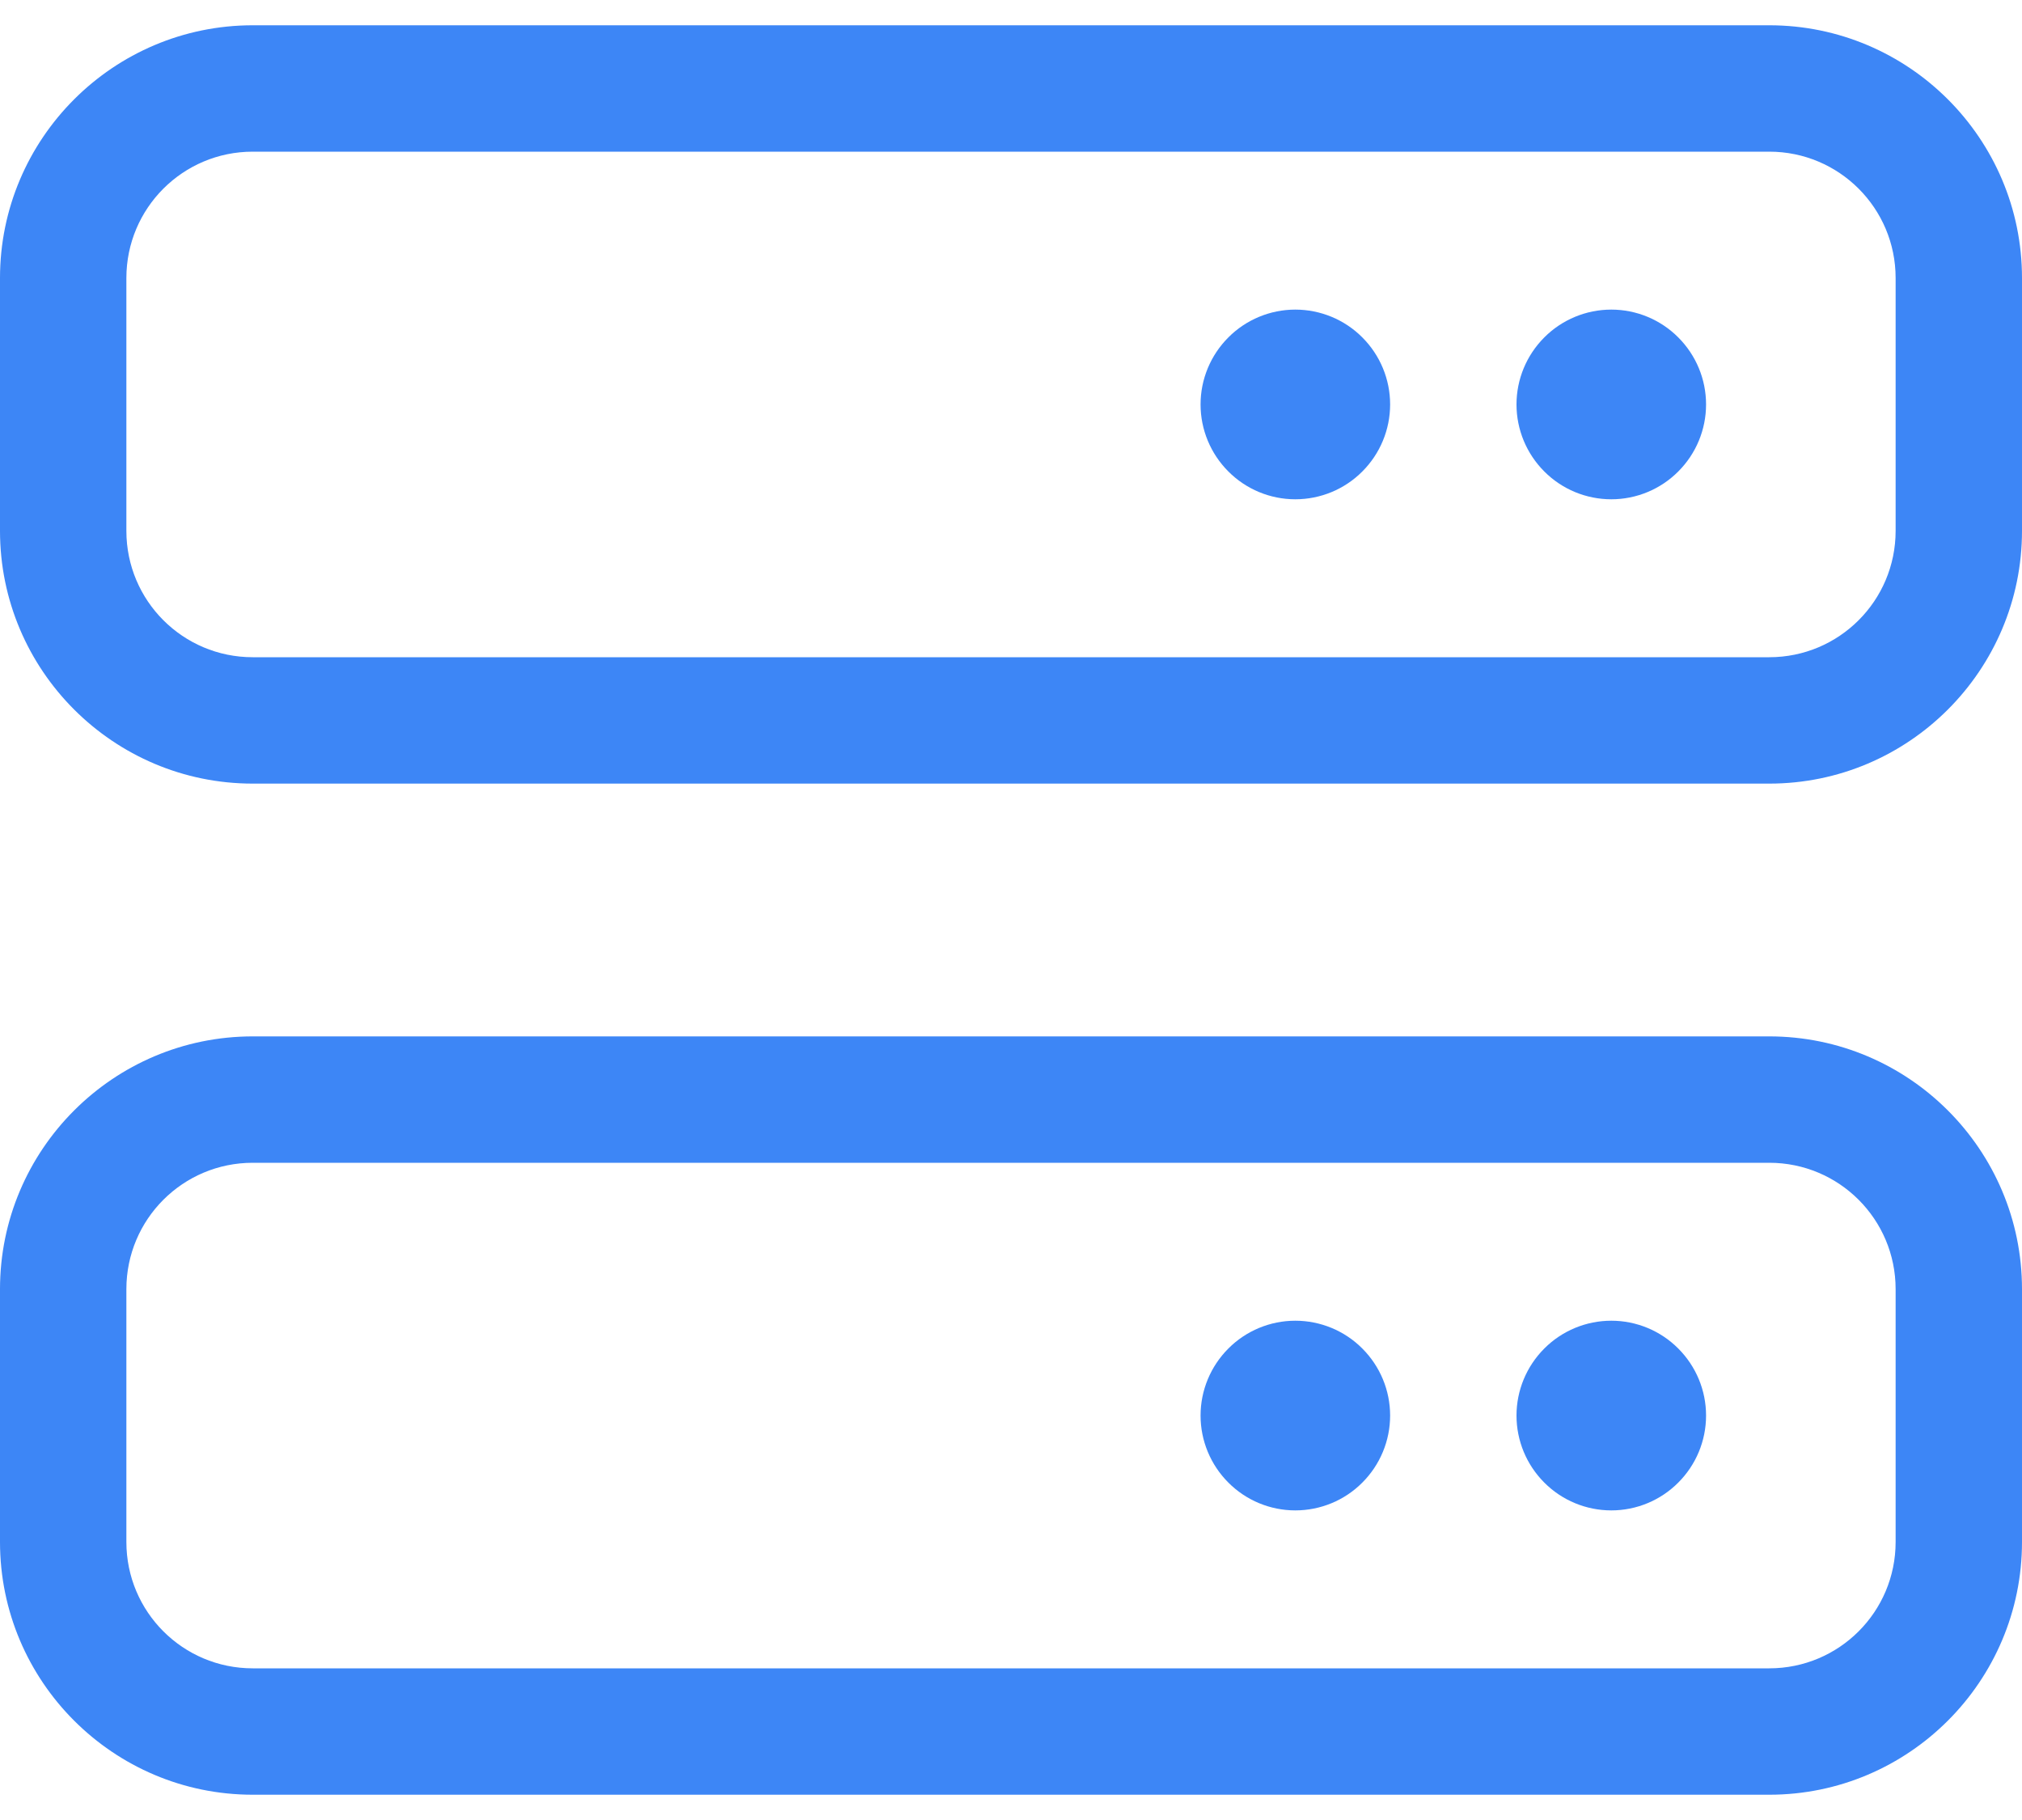 <svg width="20" height="18" viewBox="0 0 20 18" fill="none" xmlns="http://www.w3.org/2000/svg">
<path d="M2.5 1.5C1.809 1.5 1.25 2.059 1.25 2.75V5.25C1.25 5.941 1.809 6.5 2.5 6.5H17.5C18.191 6.5 18.75 5.941 18.75 5.25V2.75C18.75 2.059 18.191 1.5 17.5 1.5H2.5ZM0 2.75C0 1.371 1.121 0.25 2.5 0.25H17.5C18.879 0.25 20 1.371 20 2.75V5.25C20 6.629 18.879 7.75 17.5 7.75H2.5C1.121 7.75 0 6.629 0 5.25V2.75ZM2.5 11.5C1.809 11.5 1.25 12.059 1.25 12.75V15.25C1.25 15.941 1.809 16.5 2.5 16.5H17.5C18.191 16.5 18.75 15.941 18.75 15.25V12.75C18.75 12.059 18.191 11.5 17.5 11.5H2.5ZM0 12.75C0 11.371 1.121 10.25 2.5 10.25H17.5C18.879 10.25 20 11.371 20 12.75V15.25C20 16.629 18.879 17.75 17.5 17.75H2.5C1.121 17.75 0 16.629 0 15.25V12.75ZM11.875 14C11.875 13.751 11.974 13.513 12.15 13.337C12.325 13.161 12.564 13.062 12.812 13.062C13.061 13.062 13.3 13.161 13.475 13.337C13.651 13.513 13.75 13.751 13.75 14C13.75 14.249 13.651 14.487 13.475 14.663C13.3 14.839 13.061 14.938 12.812 14.938C12.564 14.938 12.325 14.839 12.15 14.663C11.974 14.487 11.875 14.249 11.875 14ZM12.812 3.062C13.061 3.062 13.3 3.161 13.475 3.337C13.651 3.513 13.75 3.751 13.75 4C13.75 4.249 13.651 4.487 13.475 4.663C13.3 4.839 13.061 4.938 12.812 4.938C12.564 4.938 12.325 4.839 12.15 4.663C11.974 4.487 11.875 4.249 11.875 4C11.875 3.751 11.974 3.513 12.15 3.337C12.325 3.161 12.564 3.062 12.812 3.062ZM15 14C15 13.751 15.099 13.513 15.275 13.337C15.45 13.161 15.689 13.062 15.938 13.062C16.186 13.062 16.425 13.161 16.6 13.337C16.776 13.513 16.875 13.751 16.875 14C16.875 14.249 16.776 14.487 16.6 14.663C16.425 14.839 16.186 14.938 15.938 14.938C15.689 14.938 15.45 14.839 15.275 14.663C15.099 14.487 15 14.249 15 14ZM15.938 3.062C16.186 3.062 16.425 3.161 16.6 3.337C16.776 3.513 16.875 3.751 16.875 4C16.875 4.249 16.776 4.487 16.6 4.663C16.425 4.839 16.186 4.938 15.938 4.938C15.689 4.938 15.45 4.839 15.275 4.663C15.099 4.487 15 4.249 15 4C15 3.751 15.099 3.513 15.275 3.337C15.45 3.161 15.689 3.062 15.938 3.062Z" fill="#3D86F6"/>
</svg>
